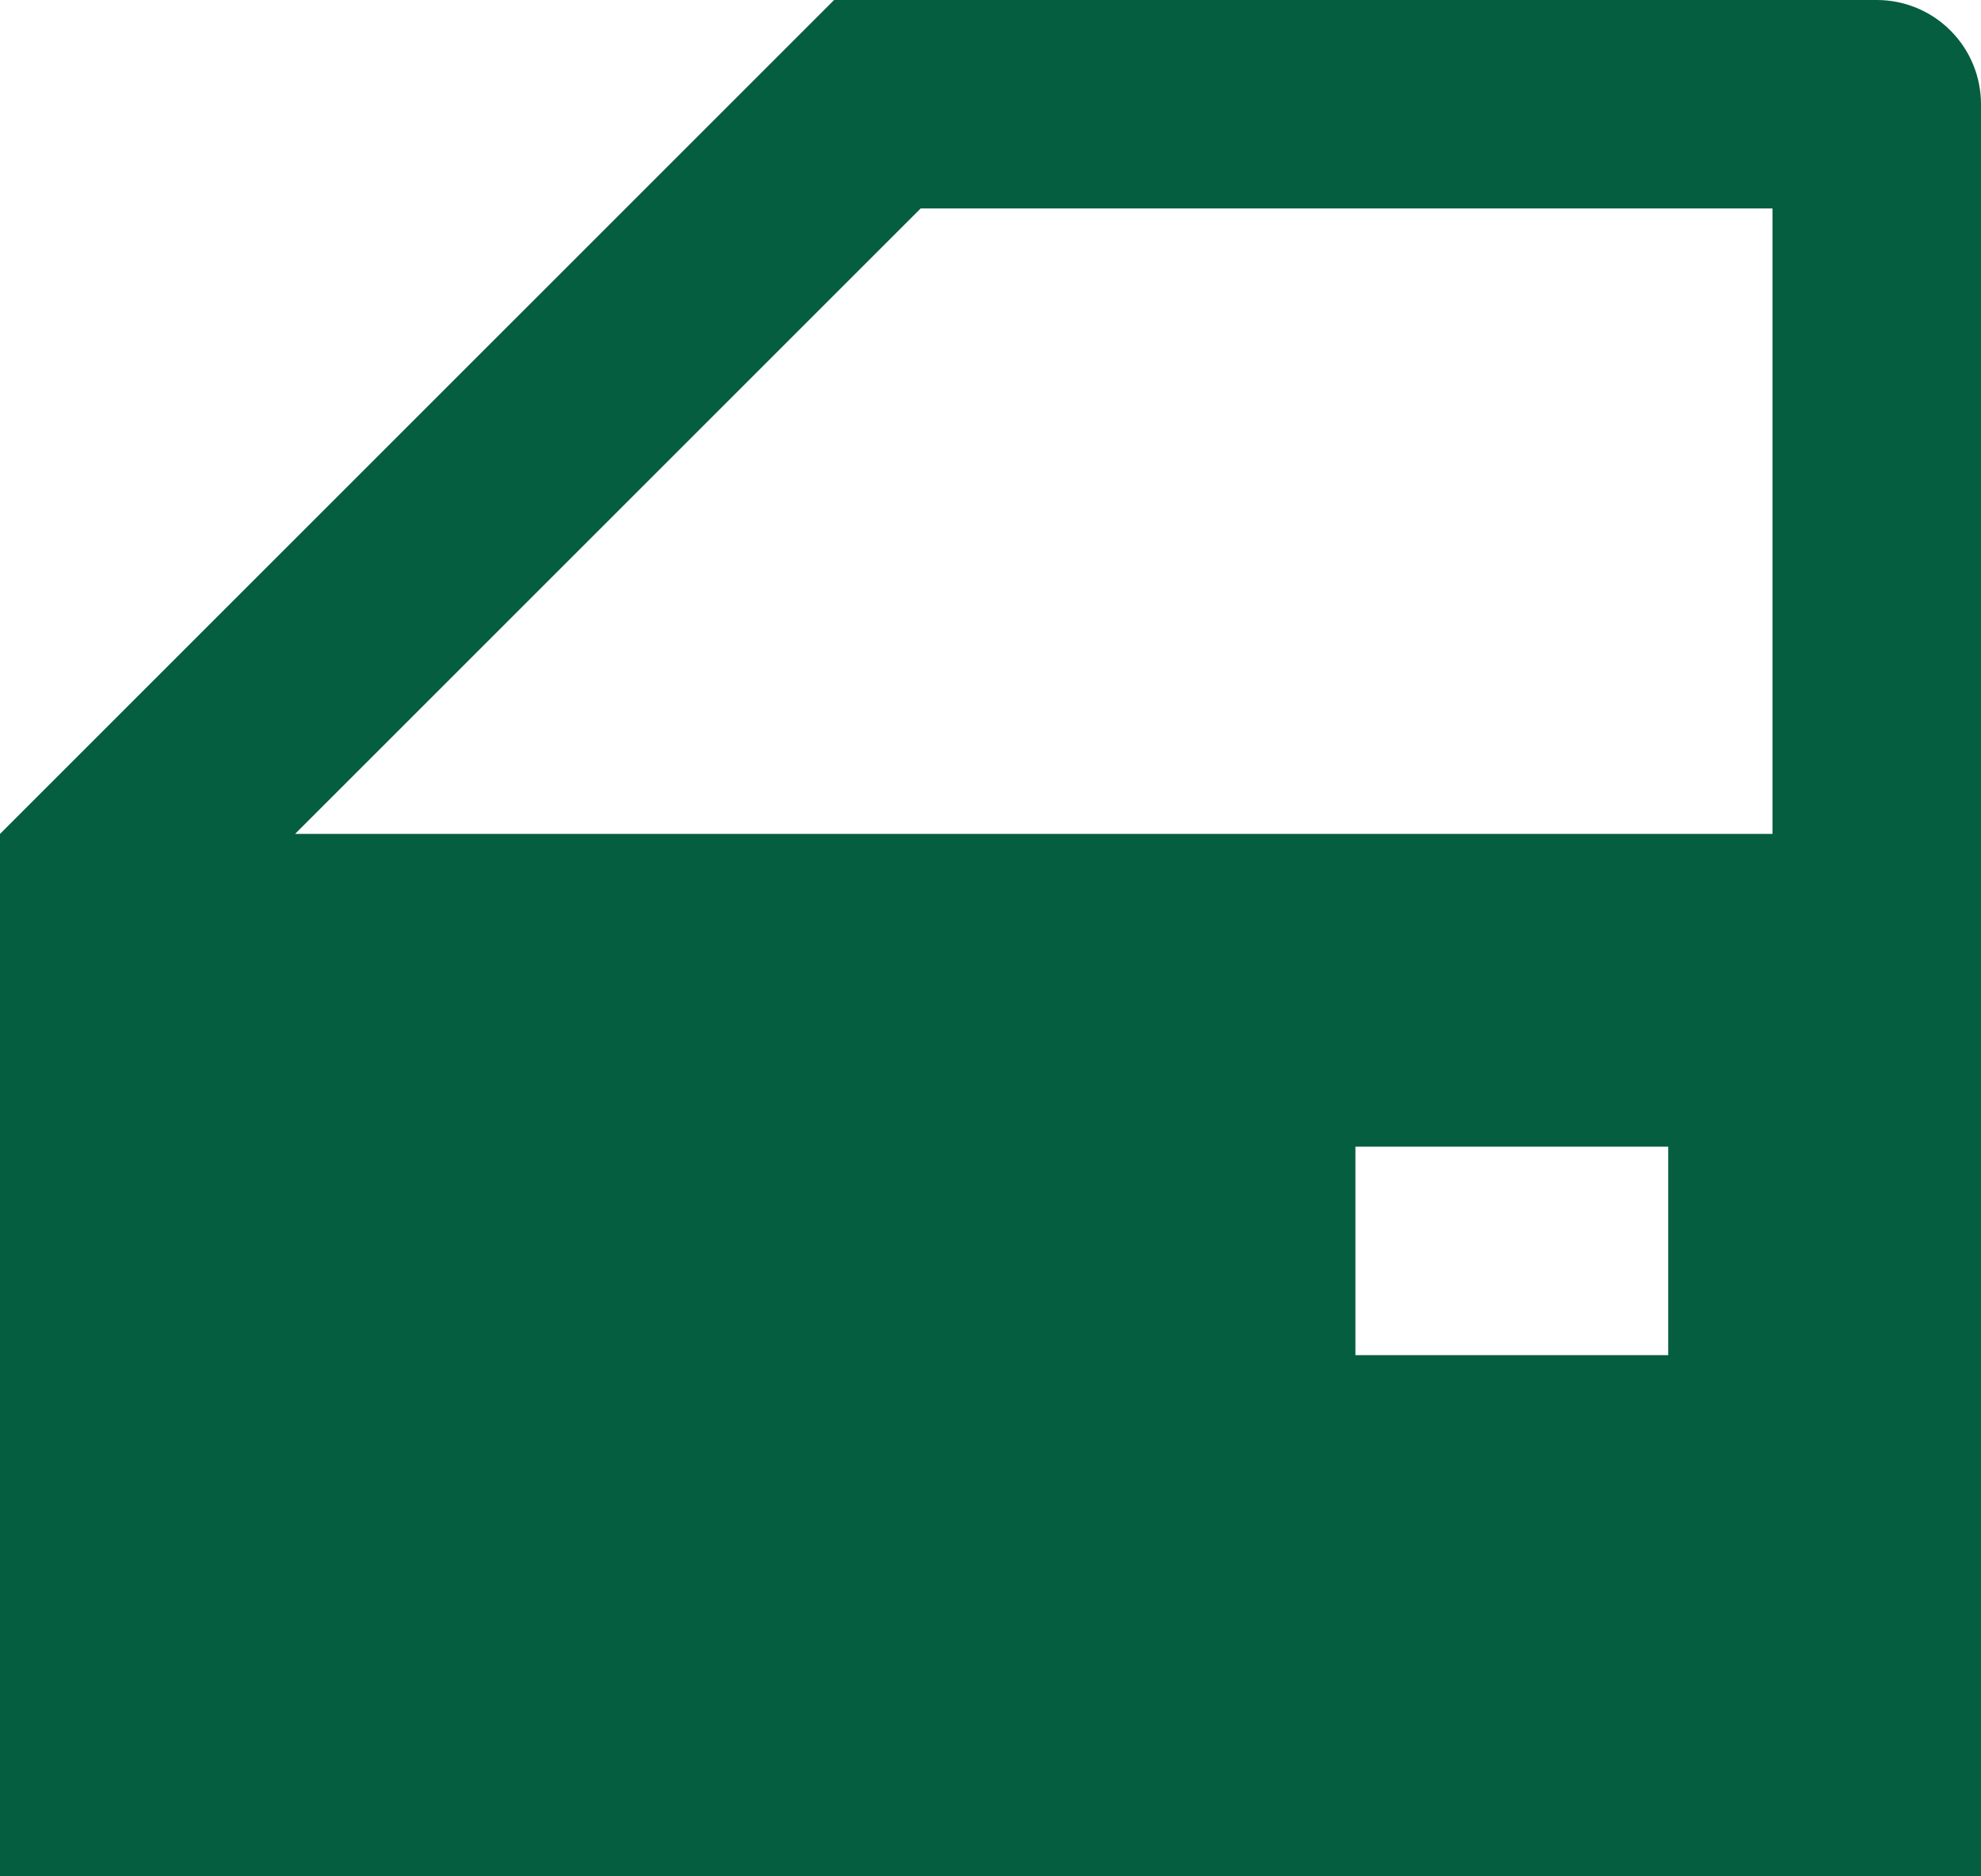 <svg width="19" height="18" viewBox="0 0 19 18" fill="none" xmlns="http://www.w3.org/2000/svg">
<path d="M16 11H13V13H16V11ZM19 18H0V8L8 0H18C18.265 0 18.52 0.105 18.707 0.293C18.895 0.48 19 0.735 19 1V18ZM8.83 2L2.83 8H17V2H8.83Z" fill="#055E3F"/>
</svg>
